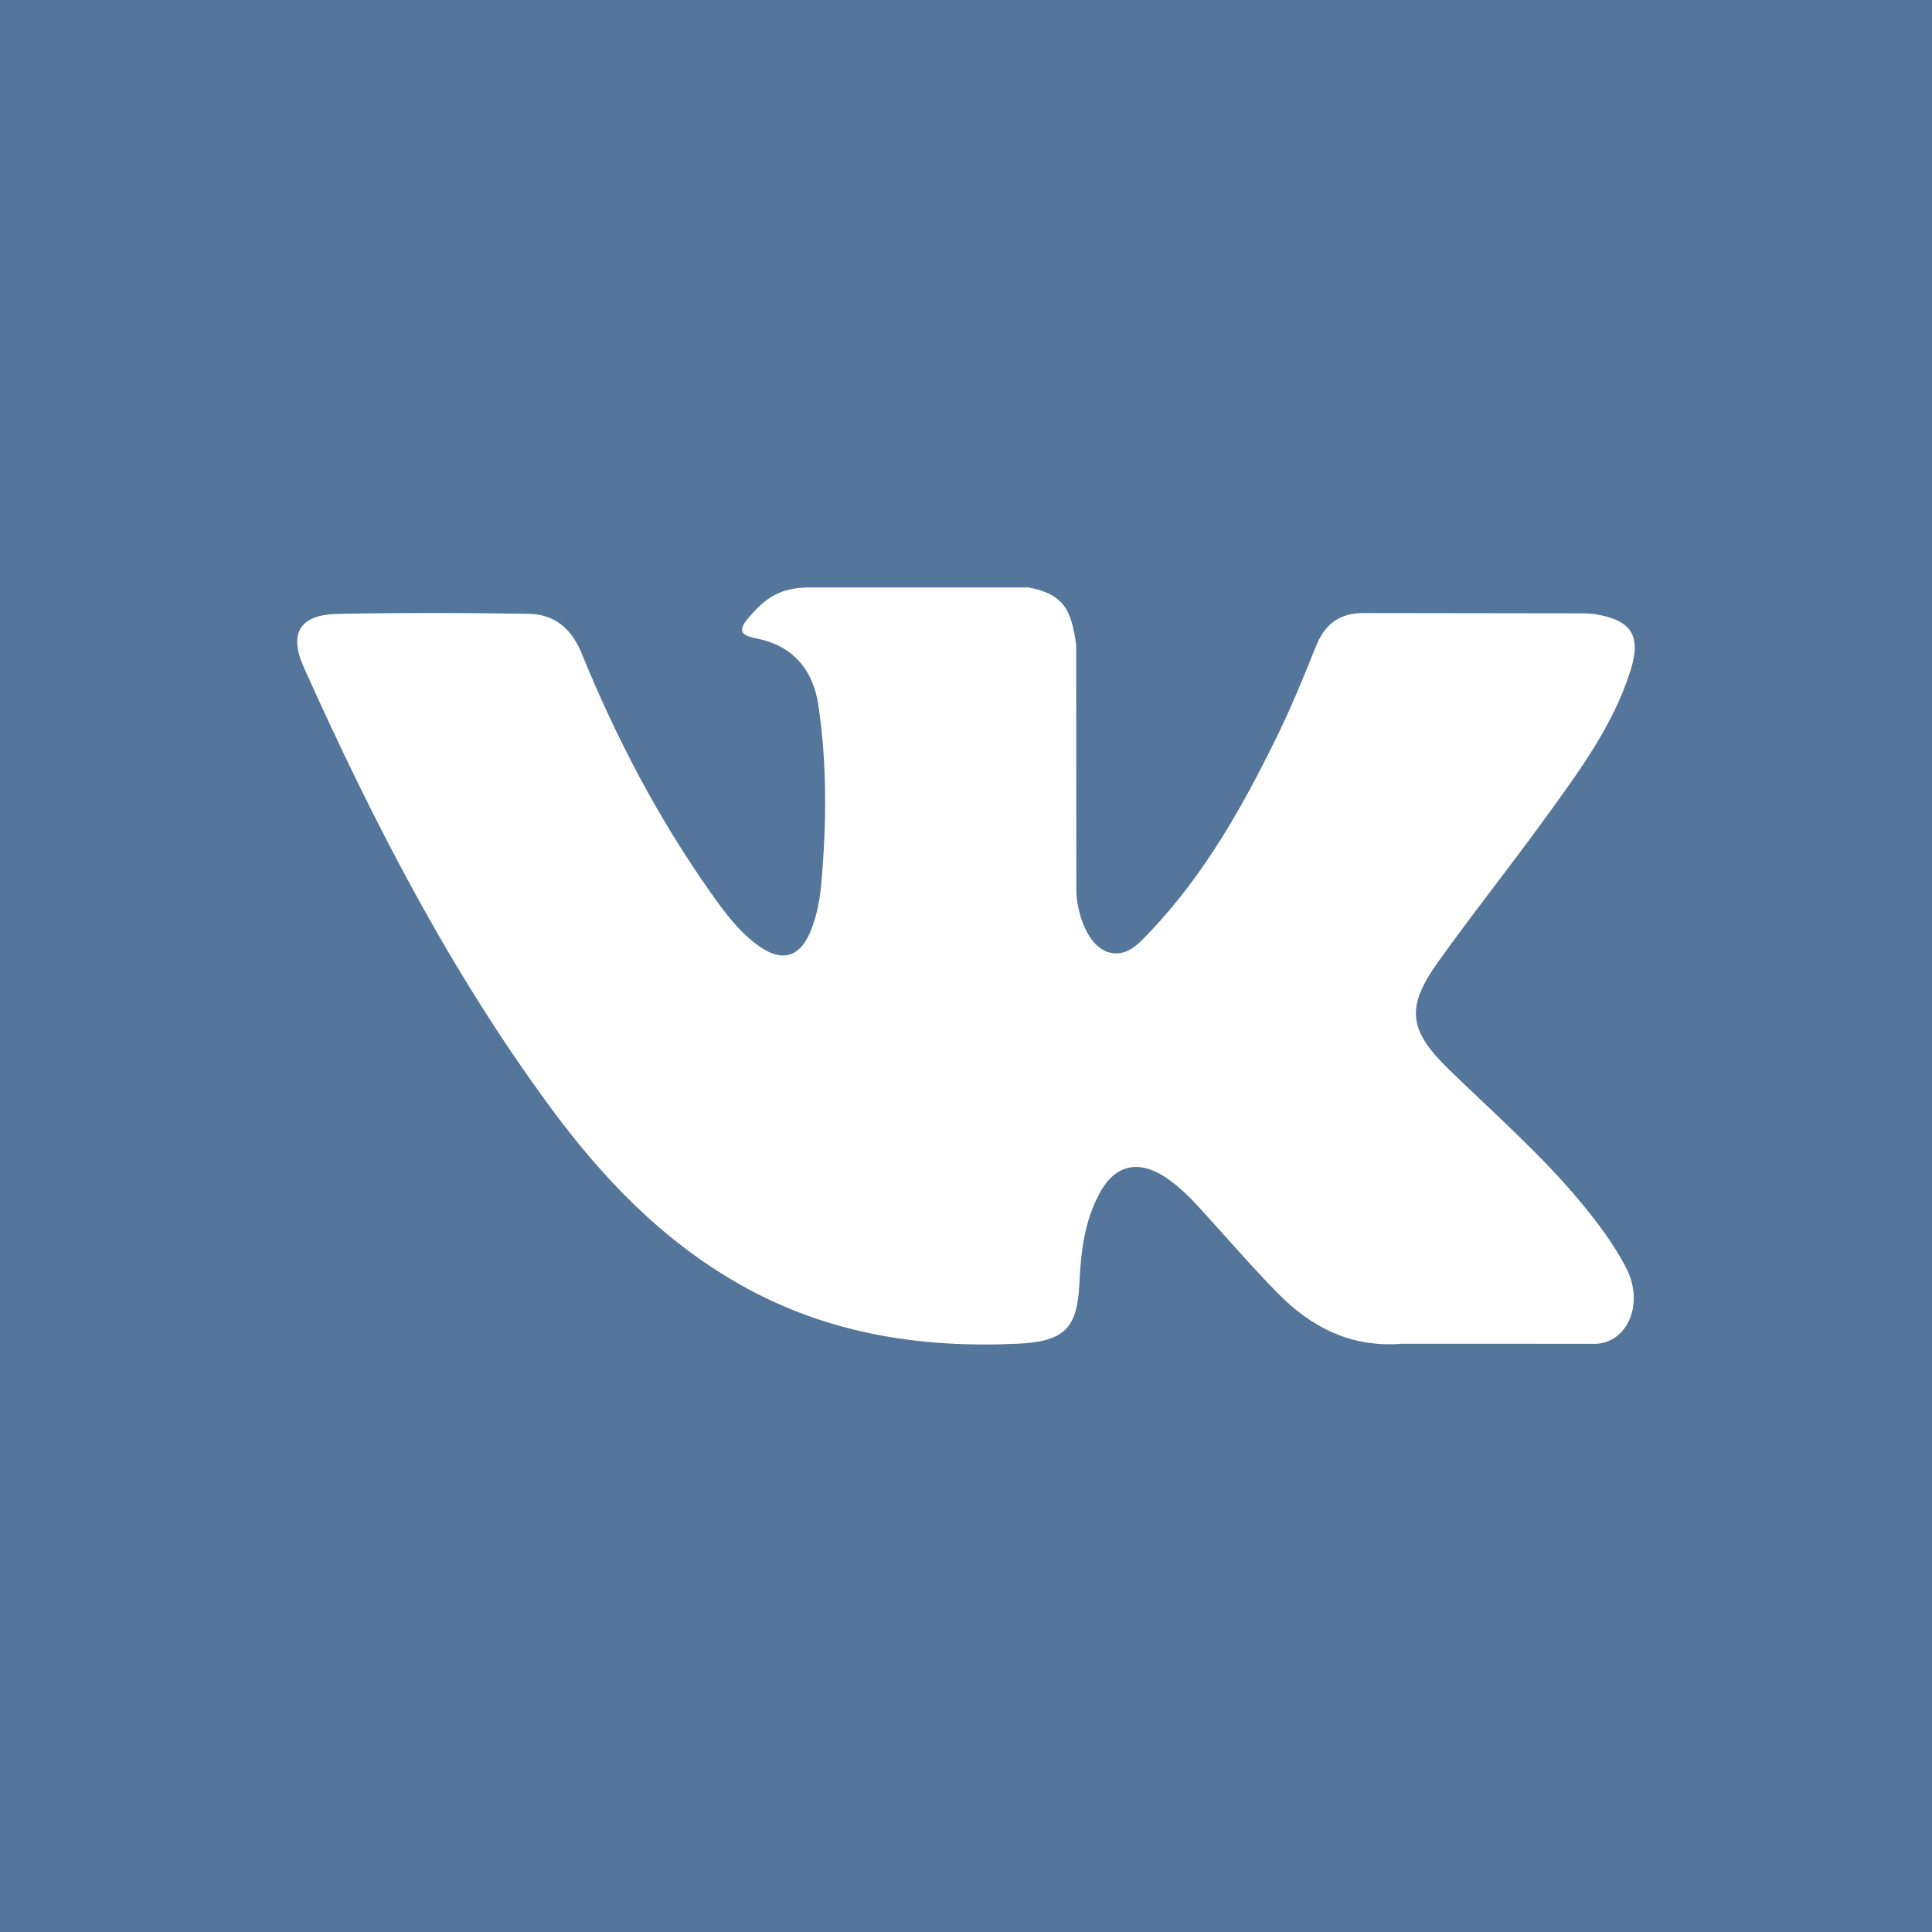 <svg width="35" height="35" viewBox="0 0 35 35" fill="none" xmlns="http://www.w3.org/2000/svg">
<path fill-rule="evenodd" clip-rule="evenodd" d="M0 0V35H35V0H0ZM26.238 19.364C27.042 20.148 27.891 20.886 28.613 21.752C28.931 22.135 29.233 22.53 29.462 22.974C29.788 23.609 29.493 24.306 28.925 24.344L25.396 24.343C24.485 24.418 23.759 24.05 23.147 23.427C22.66 22.931 22.206 22.4 21.735 21.887C21.544 21.676 21.342 21.478 21.102 21.32C20.62 21.008 20.201 21.103 19.926 21.605C19.646 22.116 19.58 22.684 19.554 23.254C19.516 24.085 19.265 24.303 18.43 24.343C16.645 24.425 14.952 24.154 13.38 23.256C11.991 22.463 10.916 21.342 9.981 20.074C8.158 17.603 6.761 14.89 5.508 12.099C5.224 11.47 5.431 11.133 6.123 11.121C7.276 11.098 8.429 11.101 9.58 11.12C10.049 11.127 10.359 11.395 10.538 11.838C11.162 13.369 11.924 14.826 12.88 16.178C13.136 16.538 13.397 16.896 13.765 17.15C14.174 17.432 14.487 17.34 14.679 16.882C14.802 16.591 14.856 16.282 14.882 15.971C14.973 14.907 14.984 13.842 14.826 12.781C14.728 12.118 14.353 11.689 13.692 11.564C13.355 11.499 13.406 11.376 13.568 11.182C13.853 10.85 14.121 10.643 14.652 10.643H18.64C19.269 10.766 19.41 11.049 19.496 11.682L19.499 16.114C19.491 16.359 19.622 17.084 20.061 17.245C20.413 17.361 20.647 17.078 20.858 16.855C21.814 15.841 22.495 14.643 23.104 13.402C23.374 12.857 23.607 12.291 23.833 11.724C24 11.305 24.26 11.098 24.733 11.106L28.573 11.111C28.686 11.111 28.803 11.111 28.915 11.129C29.56 11.241 29.738 11.519 29.537 12.151C29.224 13.142 28.61 13.969 28.011 14.797C27.369 15.683 26.687 16.539 26.05 17.43C25.468 18.246 25.514 18.657 26.238 19.364Z" fill="#53769A"/>
</svg>
